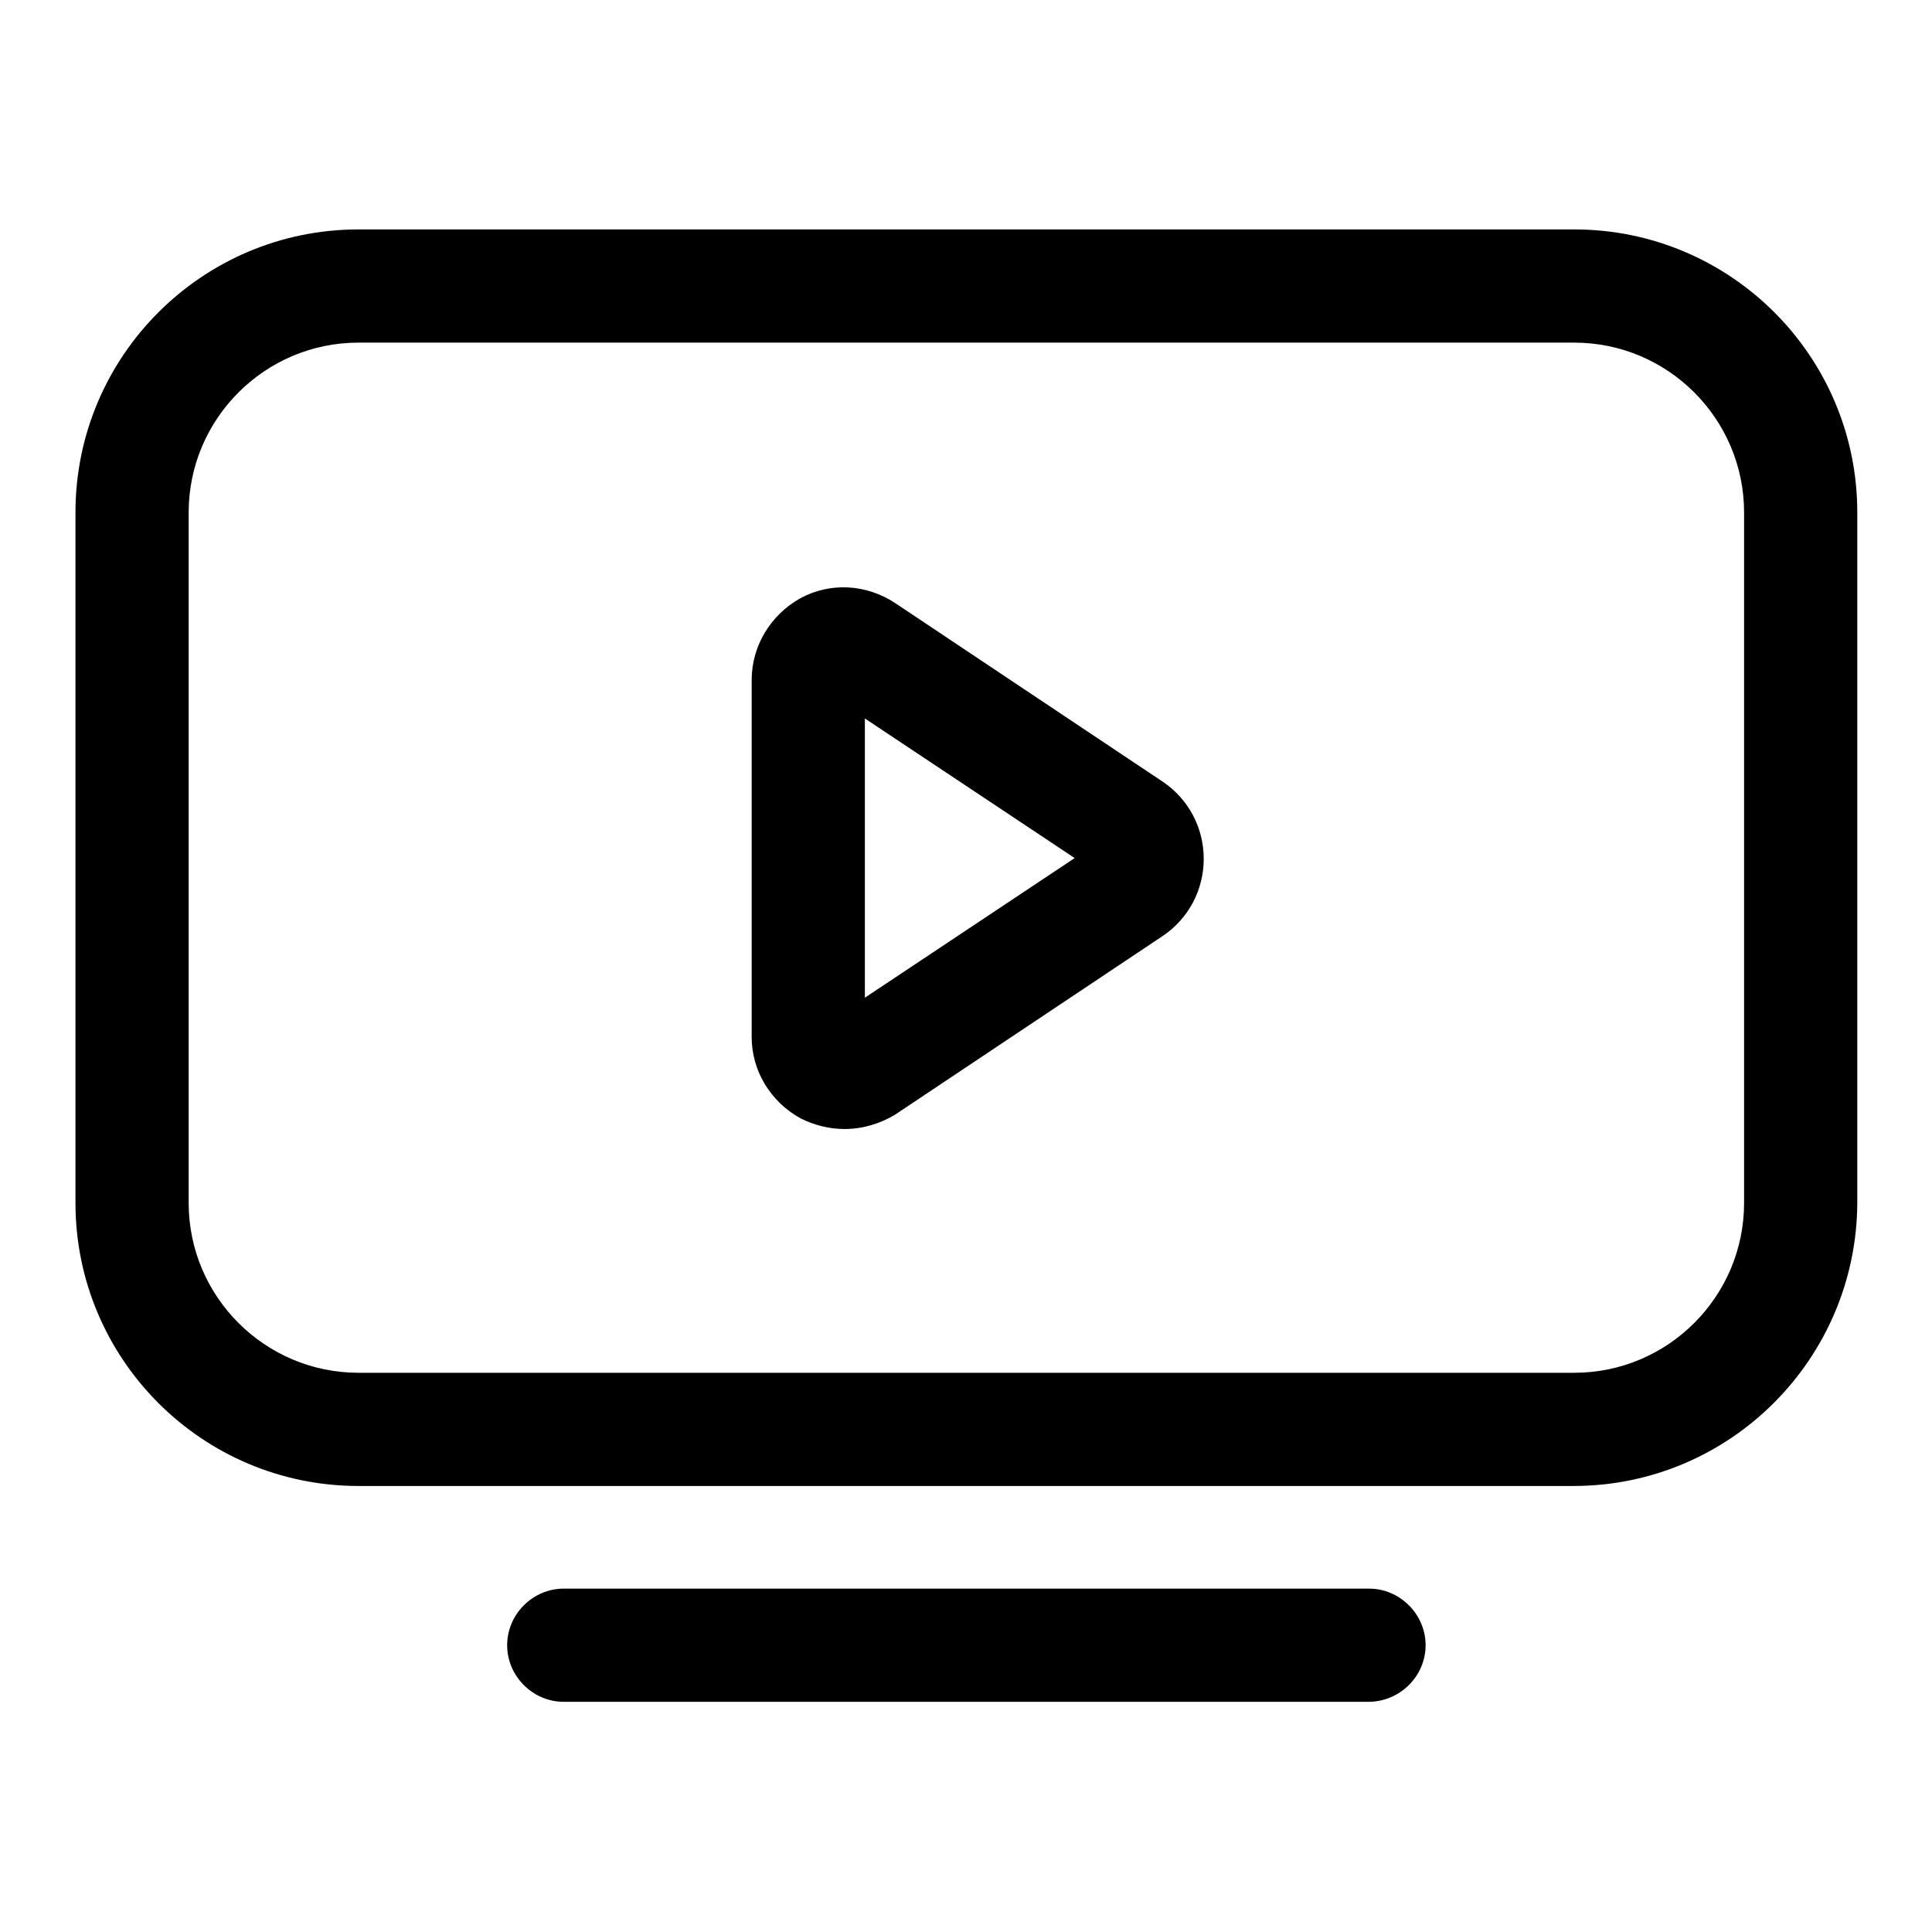 <?xml version="1.0" encoding="utf-8"?>
<!-- Svg Vector Icons : http://www.onlinewebfonts.com/icon -->
<!DOCTYPE svg PUBLIC "-//W3C//DTD SVG 1.1//EN" "http://www.w3.org/Graphics/SVG/1.1/DTD/svg11.dtd">
<svg version="1.1" xmlns="http://www.w3.org/2000/svg" xmlns:xlink="http://www.w3.org/1999/xlink" x="0px" y="0px" viewBox="0 0 256 256" enable-background="new 0 0 256 256" xml:space="preserve">
<g> <path fill="#000000" d="M208.5,196.9H47.5c-20.7,0-37.5-16.8-37.5-37.5V67.9c0-20.7,16.8-37.5,37.5-37.5h161.1 c20.7,0,37.5,16.8,37.5,37.5v91.5C246,180.1,229.2,196.9,208.5,196.9z M47.5,45.4C35.1,45.4,25,55.5,25,67.9v91.5 c0,12.4,10.1,22.5,22.5,22.5h161.1c12.4,0,22.5-10.1,22.5-22.5V67.9c0-12.4-10.1-22.5-22.5-22.5H47.5z M181.3,225.5H74.7 c-4.1,0-7.5-3.4-7.5-7.5s3.4-7.5,7.5-7.5h106.7c4.1,0,7.5,3.4,7.5,7.5S185.5,225.5,181.3,225.5z M111.9,149.6c-2,0-4-0.5-5.8-1.4 c-4-2.2-6.5-6.3-6.5-10.8V90.1c0-4.5,2.5-8.6,6.4-10.8c4-2.2,8.8-1.9,12.6,0.6l35.5,23.7c3.4,2.3,5.4,6.1,5.4,10.2 c0,4.1-2,7.9-5.4,10.2l-35.5,23.7C116.6,148.9,114.3,149.6,111.9,149.6z M114.6,95.2v37l27.8-18.5L114.6,95.2z"/></g>
</svg>